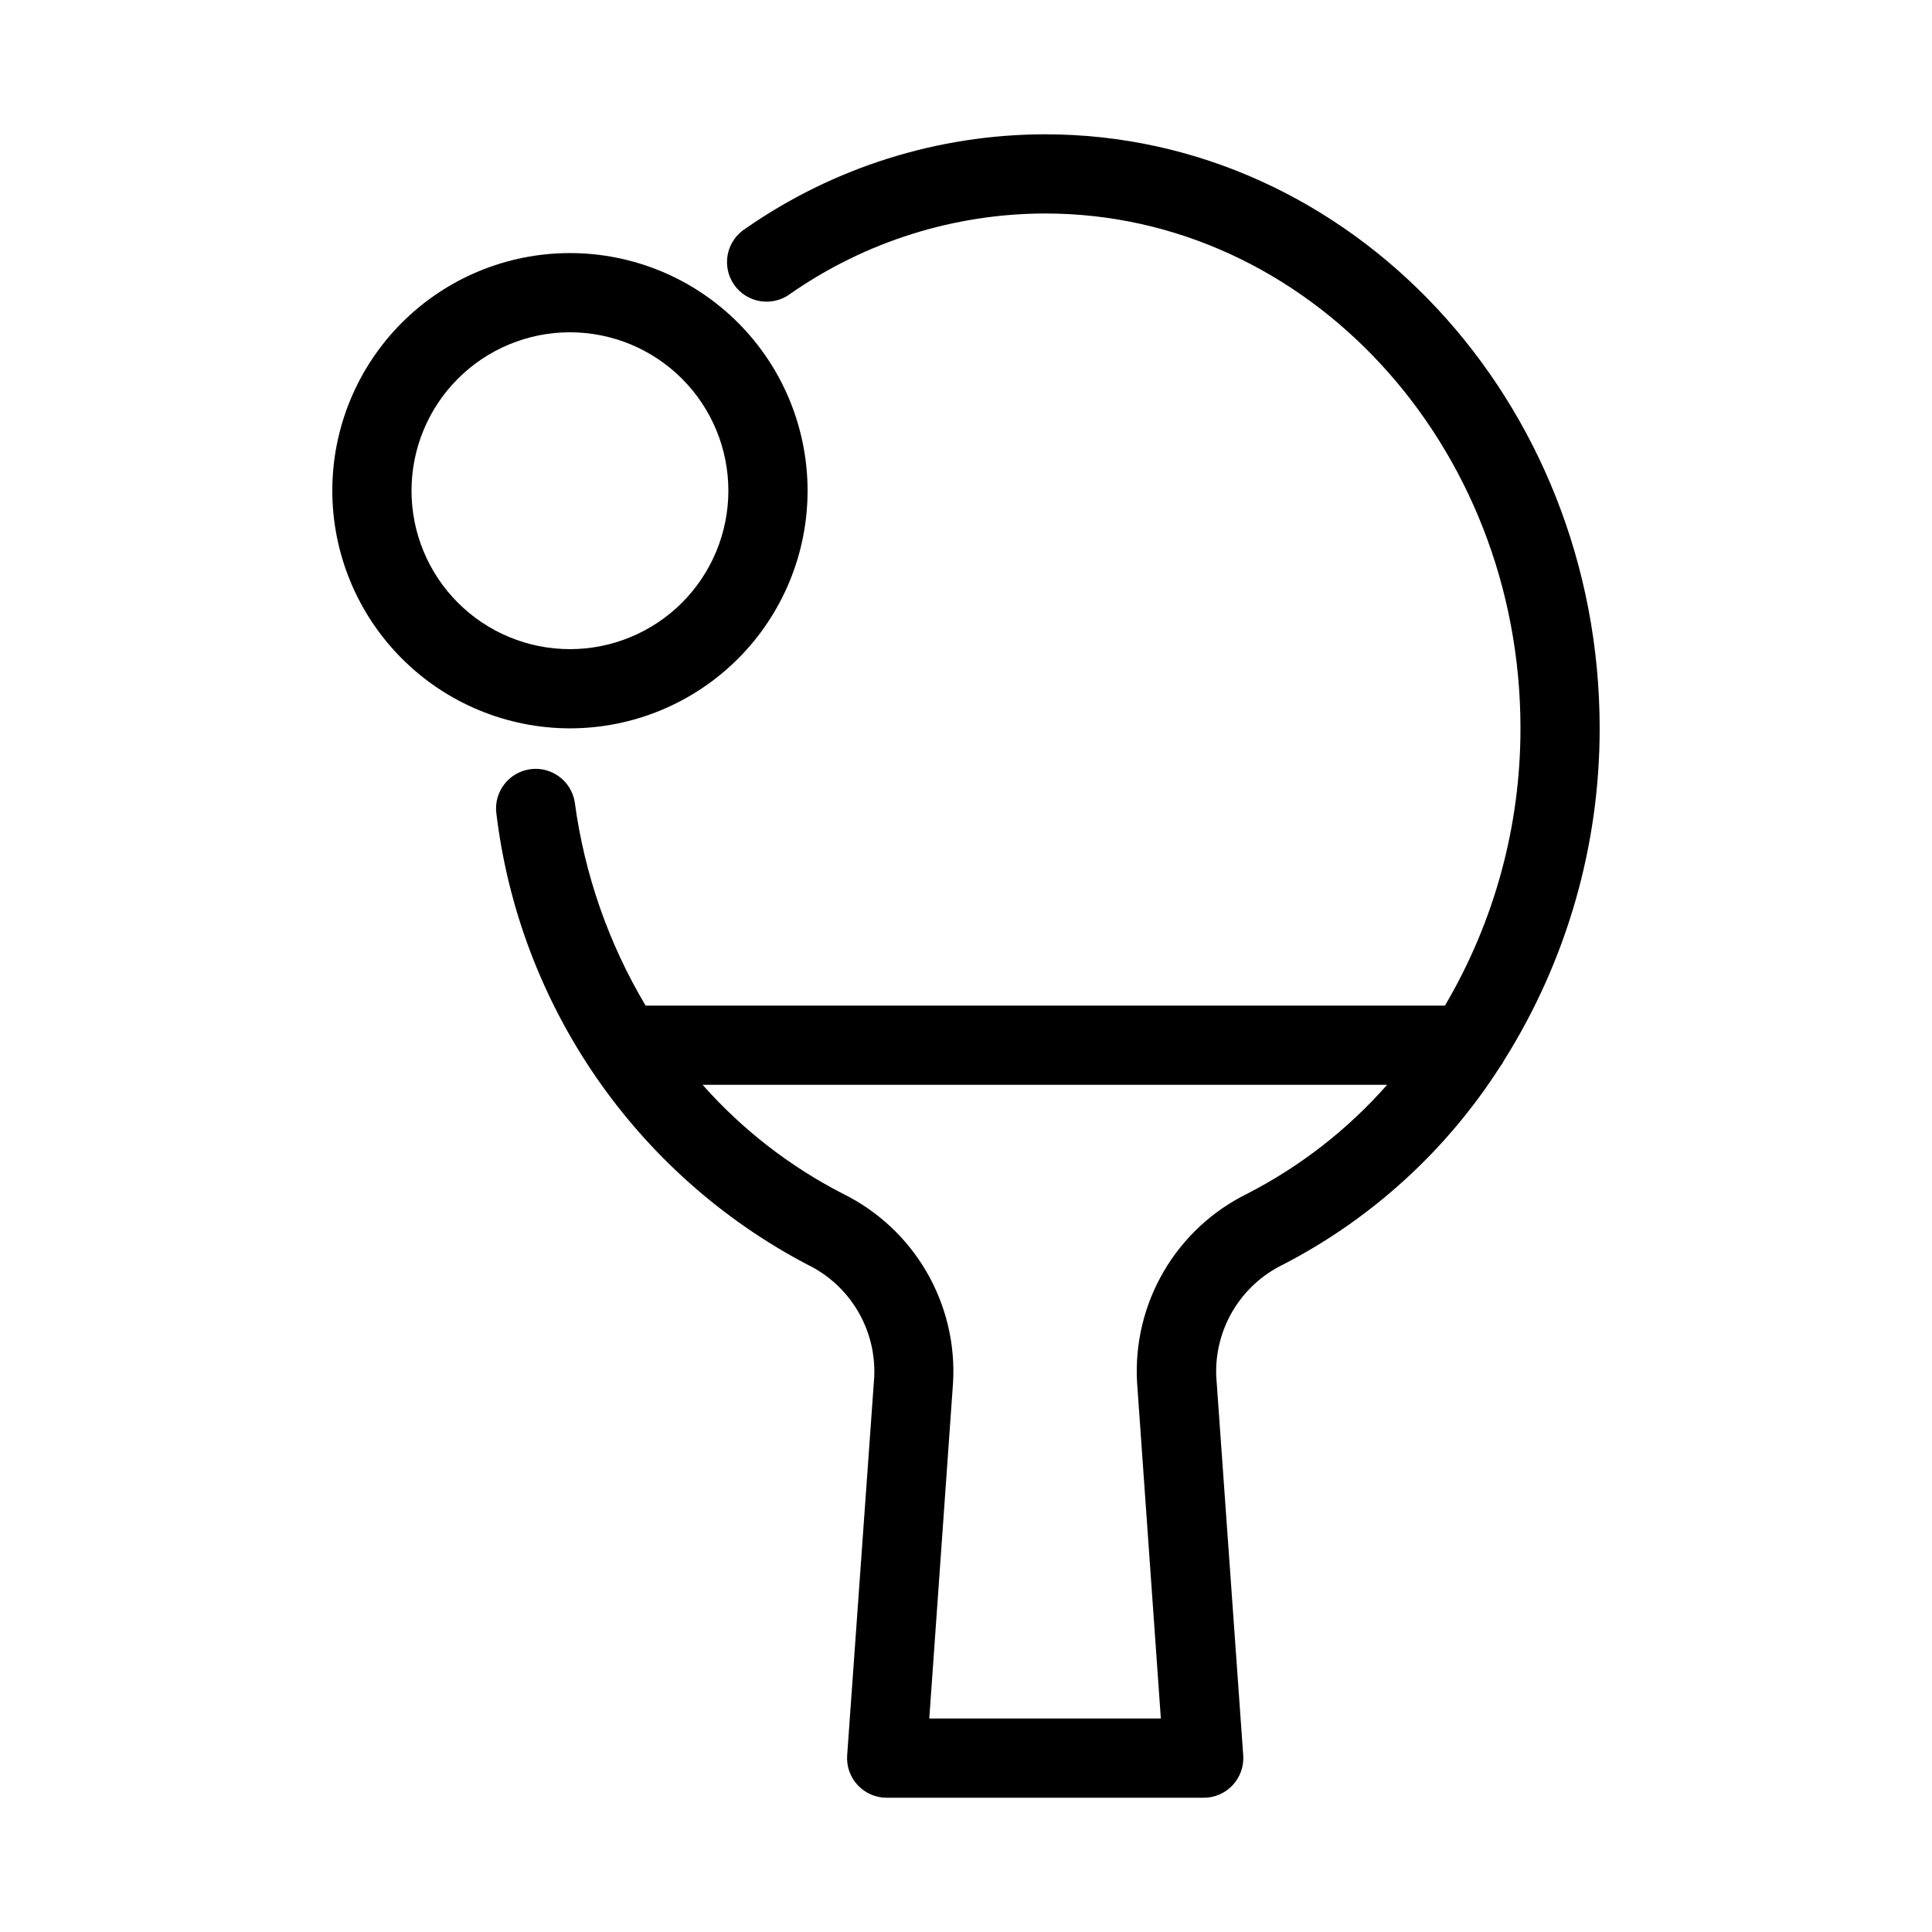 <?xml version="1.0" encoding="UTF-8"?>
<!-- Uploaded to: ICON Repo, www.iconrepo.com, Generator: ICON Repo Mixer Tools -->
<svg fill="#000000" width="800px" height="800px" version="1.1" viewBox="144 144 512 512" xmlns="http://www.w3.org/2000/svg">
 <g>
  <path d="m353.48 221.83c19.809-13.805 43.367-21.219 67.512-21.254 69.453 0 125.95 61.211 125.95 136.45h-0.004c0.023 25.84-6.891 51.211-20.016 73.473h-211.83c-9.828-16.504-16.215-34.828-18.77-53.867-0.879-5.637-6.102-9.539-11.754-8.789-5.656 0.754-9.676 5.891-9.047 11.559 6.086 50.996 36.859 95.738 82.309 119.66 5.586 2.676 10.258 6.941 13.43 12.262 3.176 5.316 4.711 11.453 4.414 17.641l-7.168 100.22c-0.207 2.91 0.805 5.773 2.797 7.906 1.992 2.133 4.781 3.34 7.699 3.332h83.969c2.914 0.008 5.707-1.199 7.695-3.332 1.992-2.133 3.008-4.996 2.801-7.906l-7.137-100.27h-0.004c-0.285-6.18 1.25-12.309 4.426-17.621 3.172-5.309 7.84-9.566 13.418-12.242 23.367-12.102 43.133-30.141 57.32-52.301 0.445-0.562 0.828-1.172 1.145-1.816 16.543-26.332 25.312-56.805 25.293-87.902 0-86.812-65.914-157.44-146.94-157.44-28.41 0.023-56.133 8.742-79.438 24.992-2.414 1.527-4.106 3.973-4.676 6.773-0.57 2.801 0.023 5.715 1.648 8.066 1.625 2.352 4.141 3.938 6.961 4.394 2.824 0.453 5.707-0.262 7.992-1.98zm121.04 238.52c-9.25 4.551-16.953 11.727-22.145 20.637-5.188 8.906-7.637 19.148-7.035 29.438l6.297 88.996h-61.367l6.297-88.965c0.598-10.297-1.855-20.547-7.051-29.461-5.195-8.914-12.902-16.098-22.16-20.656-14.07-7.223-26.672-17.008-37.156-28.852h181.4c-10.445 11.855-23.023 21.648-37.082 28.863z"/>
  <path d="m295.04 337.02c16.703 0 32.719-6.637 44.531-18.445 11.809-11.812 18.445-27.828 18.445-44.531s-6.637-32.723-18.445-44.531c-11.812-11.812-27.828-18.445-44.531-18.445-16.703 0-32.723 6.633-44.531 18.445-11.812 11.809-18.445 27.828-18.445 44.531 0.016 16.695 6.656 32.703 18.465 44.512 11.805 11.809 27.812 18.445 44.512 18.465zm0-104.96c11.133 0 21.812 4.422 29.688 12.297 7.871 7.871 12.297 18.551 12.297 29.688 0 11.133-4.426 21.812-12.297 29.688-7.875 7.871-18.555 12.297-29.688 12.297-11.137 0-21.816-4.426-29.688-12.297-7.875-7.875-12.297-18.555-12.297-29.688 0-11.137 4.422-21.816 12.297-29.688 7.871-7.875 18.551-12.297 29.688-12.297z"/>
 </g>
</svg>